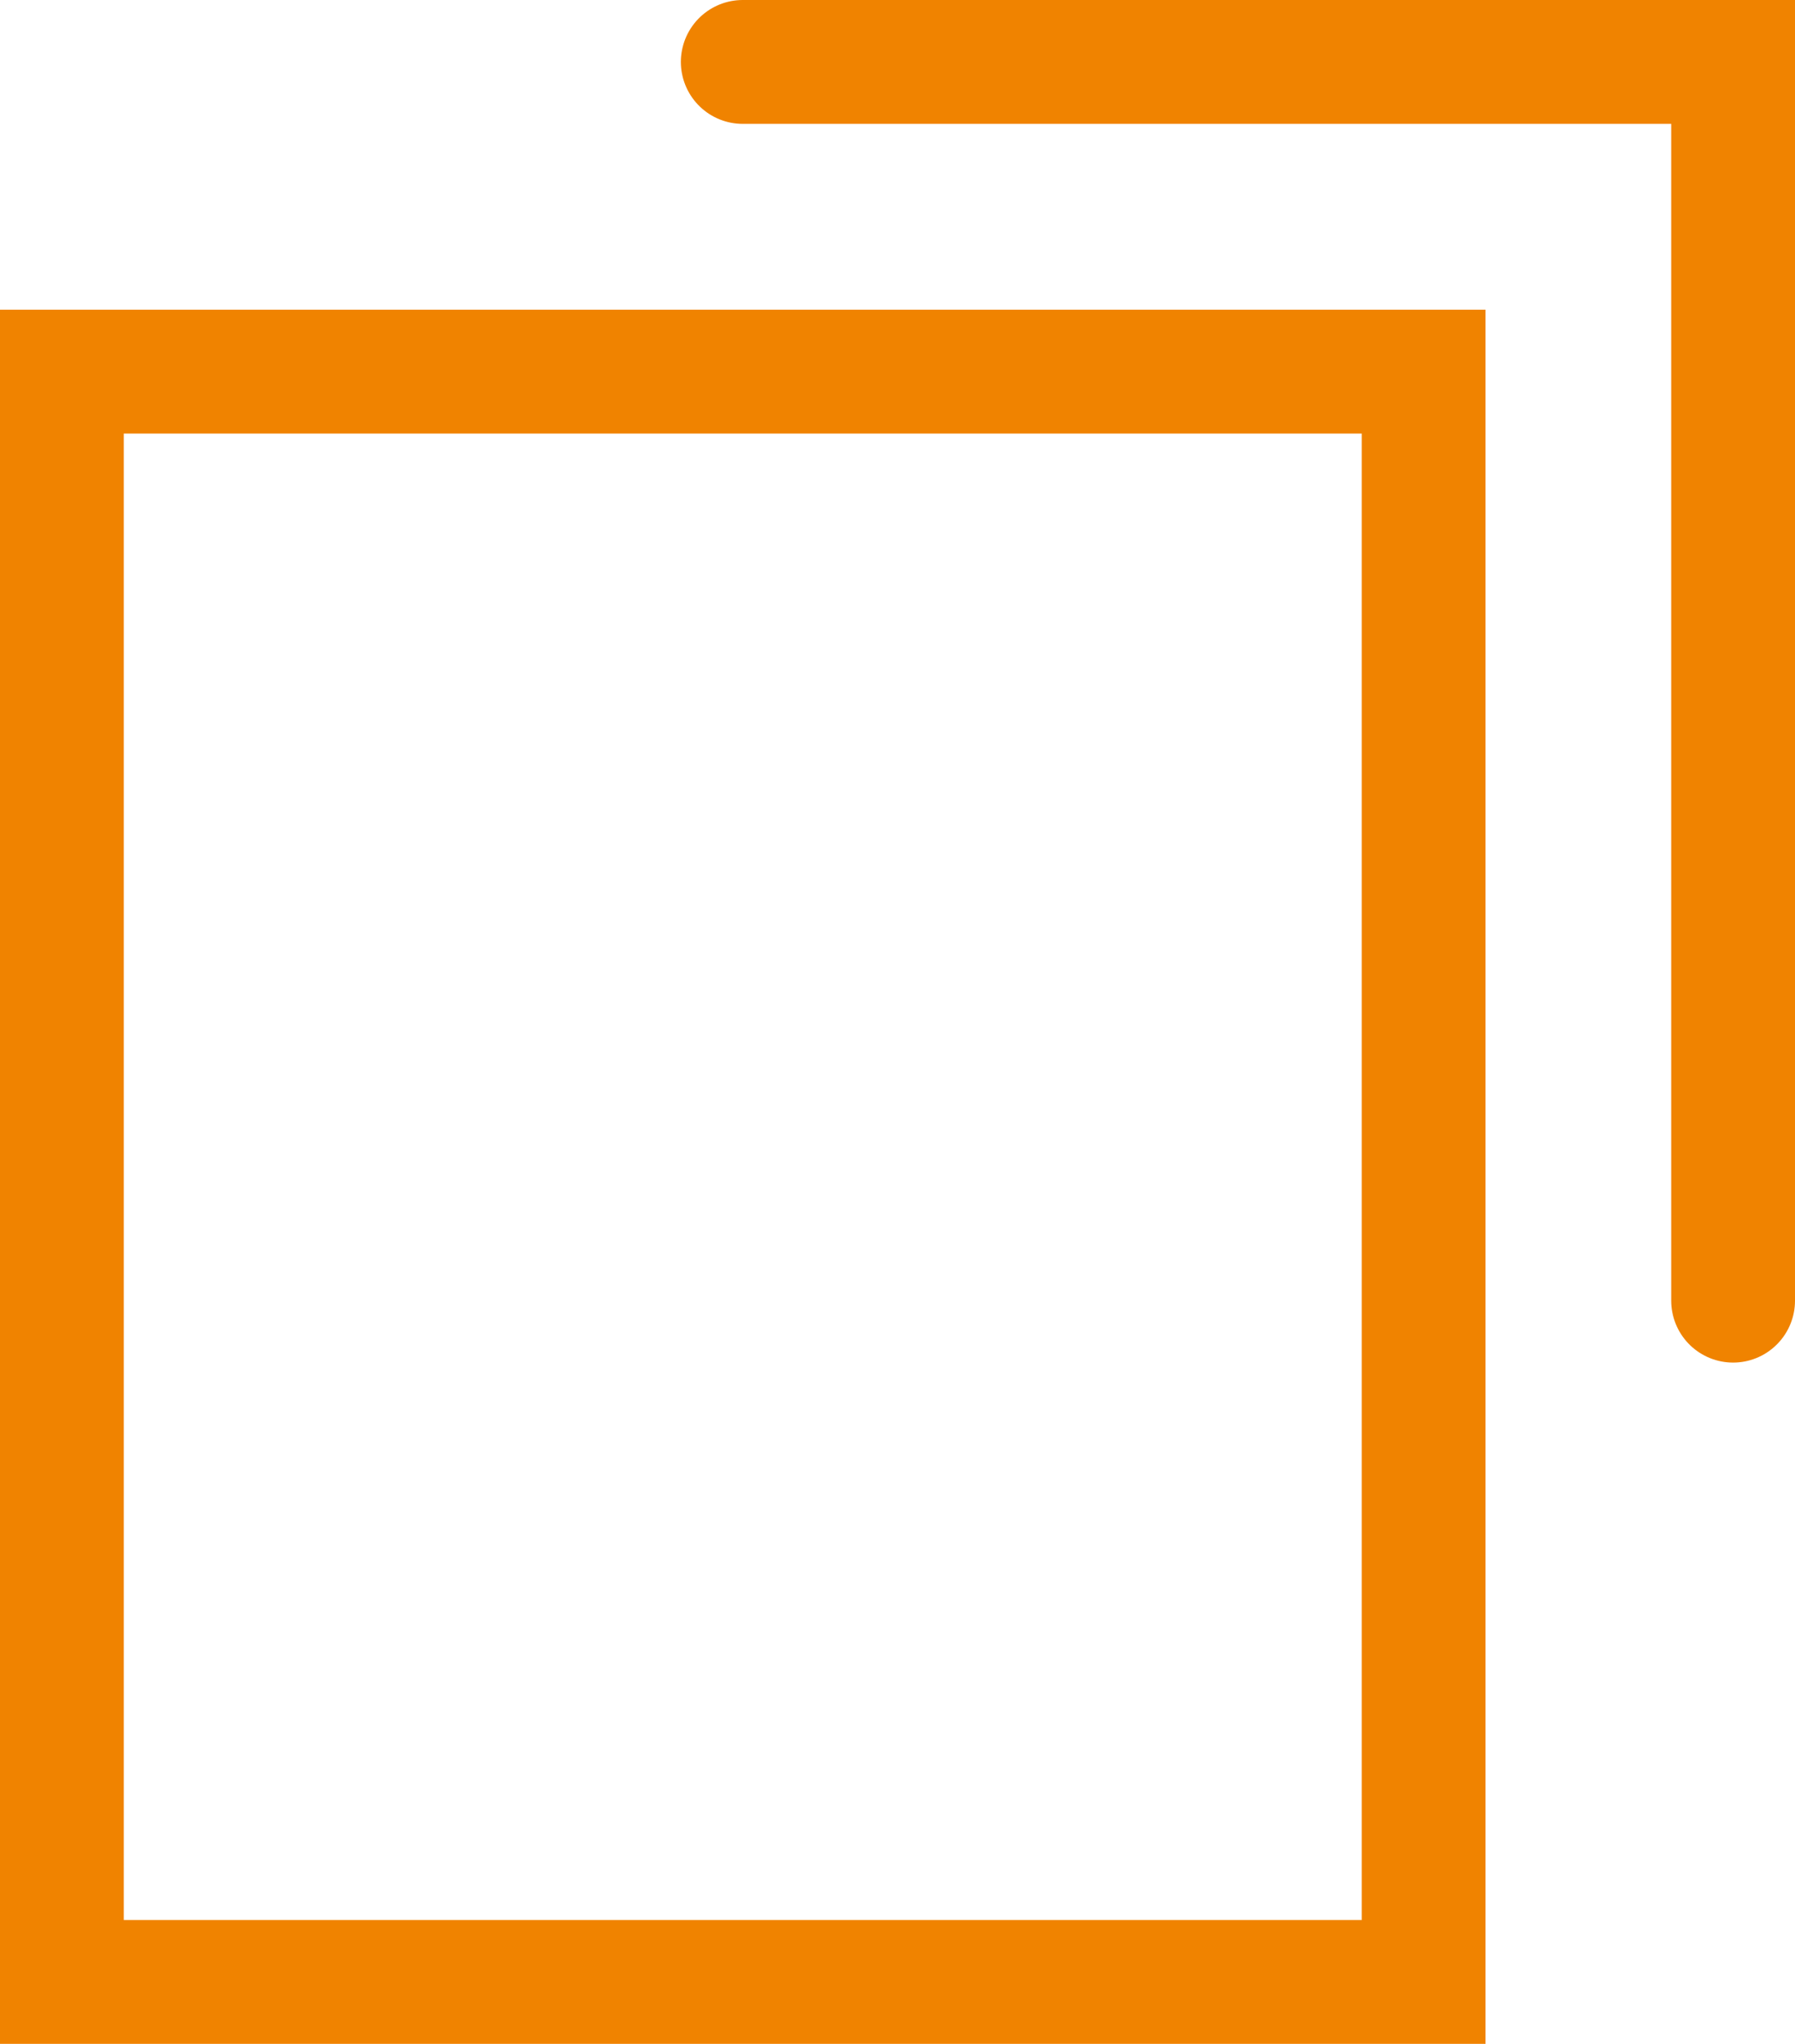 <svg xmlns="http://www.w3.org/2000/svg" width="14.5" height="16.5" viewBox="0 0 14.5 16.5">
  <g id="グループ_6096" data-name="グループ 6096" transform="translate(0 0.5)">
    <g id="グループ_6095" data-name="グループ 6095">
      <g id="長方形_2408" data-name="長方形 2408" transform="translate(0 2)" fill="transparent" stroke="#f08300" stroke-linecap="round" stroke-width="1">
        <rect width="12" height="14" stroke="none"/>
        <rect x="0.5" y="0.5" width="11" height="13" fill="none"/>
      </g>
      <path id="パス_34230" data-name="パス 34230" d="M-14658-16572.234h8v10" transform="translate(14664 16572.234)" fill="none" stroke="#f08300" stroke-linecap="round" stroke-width="1"/>
    </g>
  </g>
</svg>
